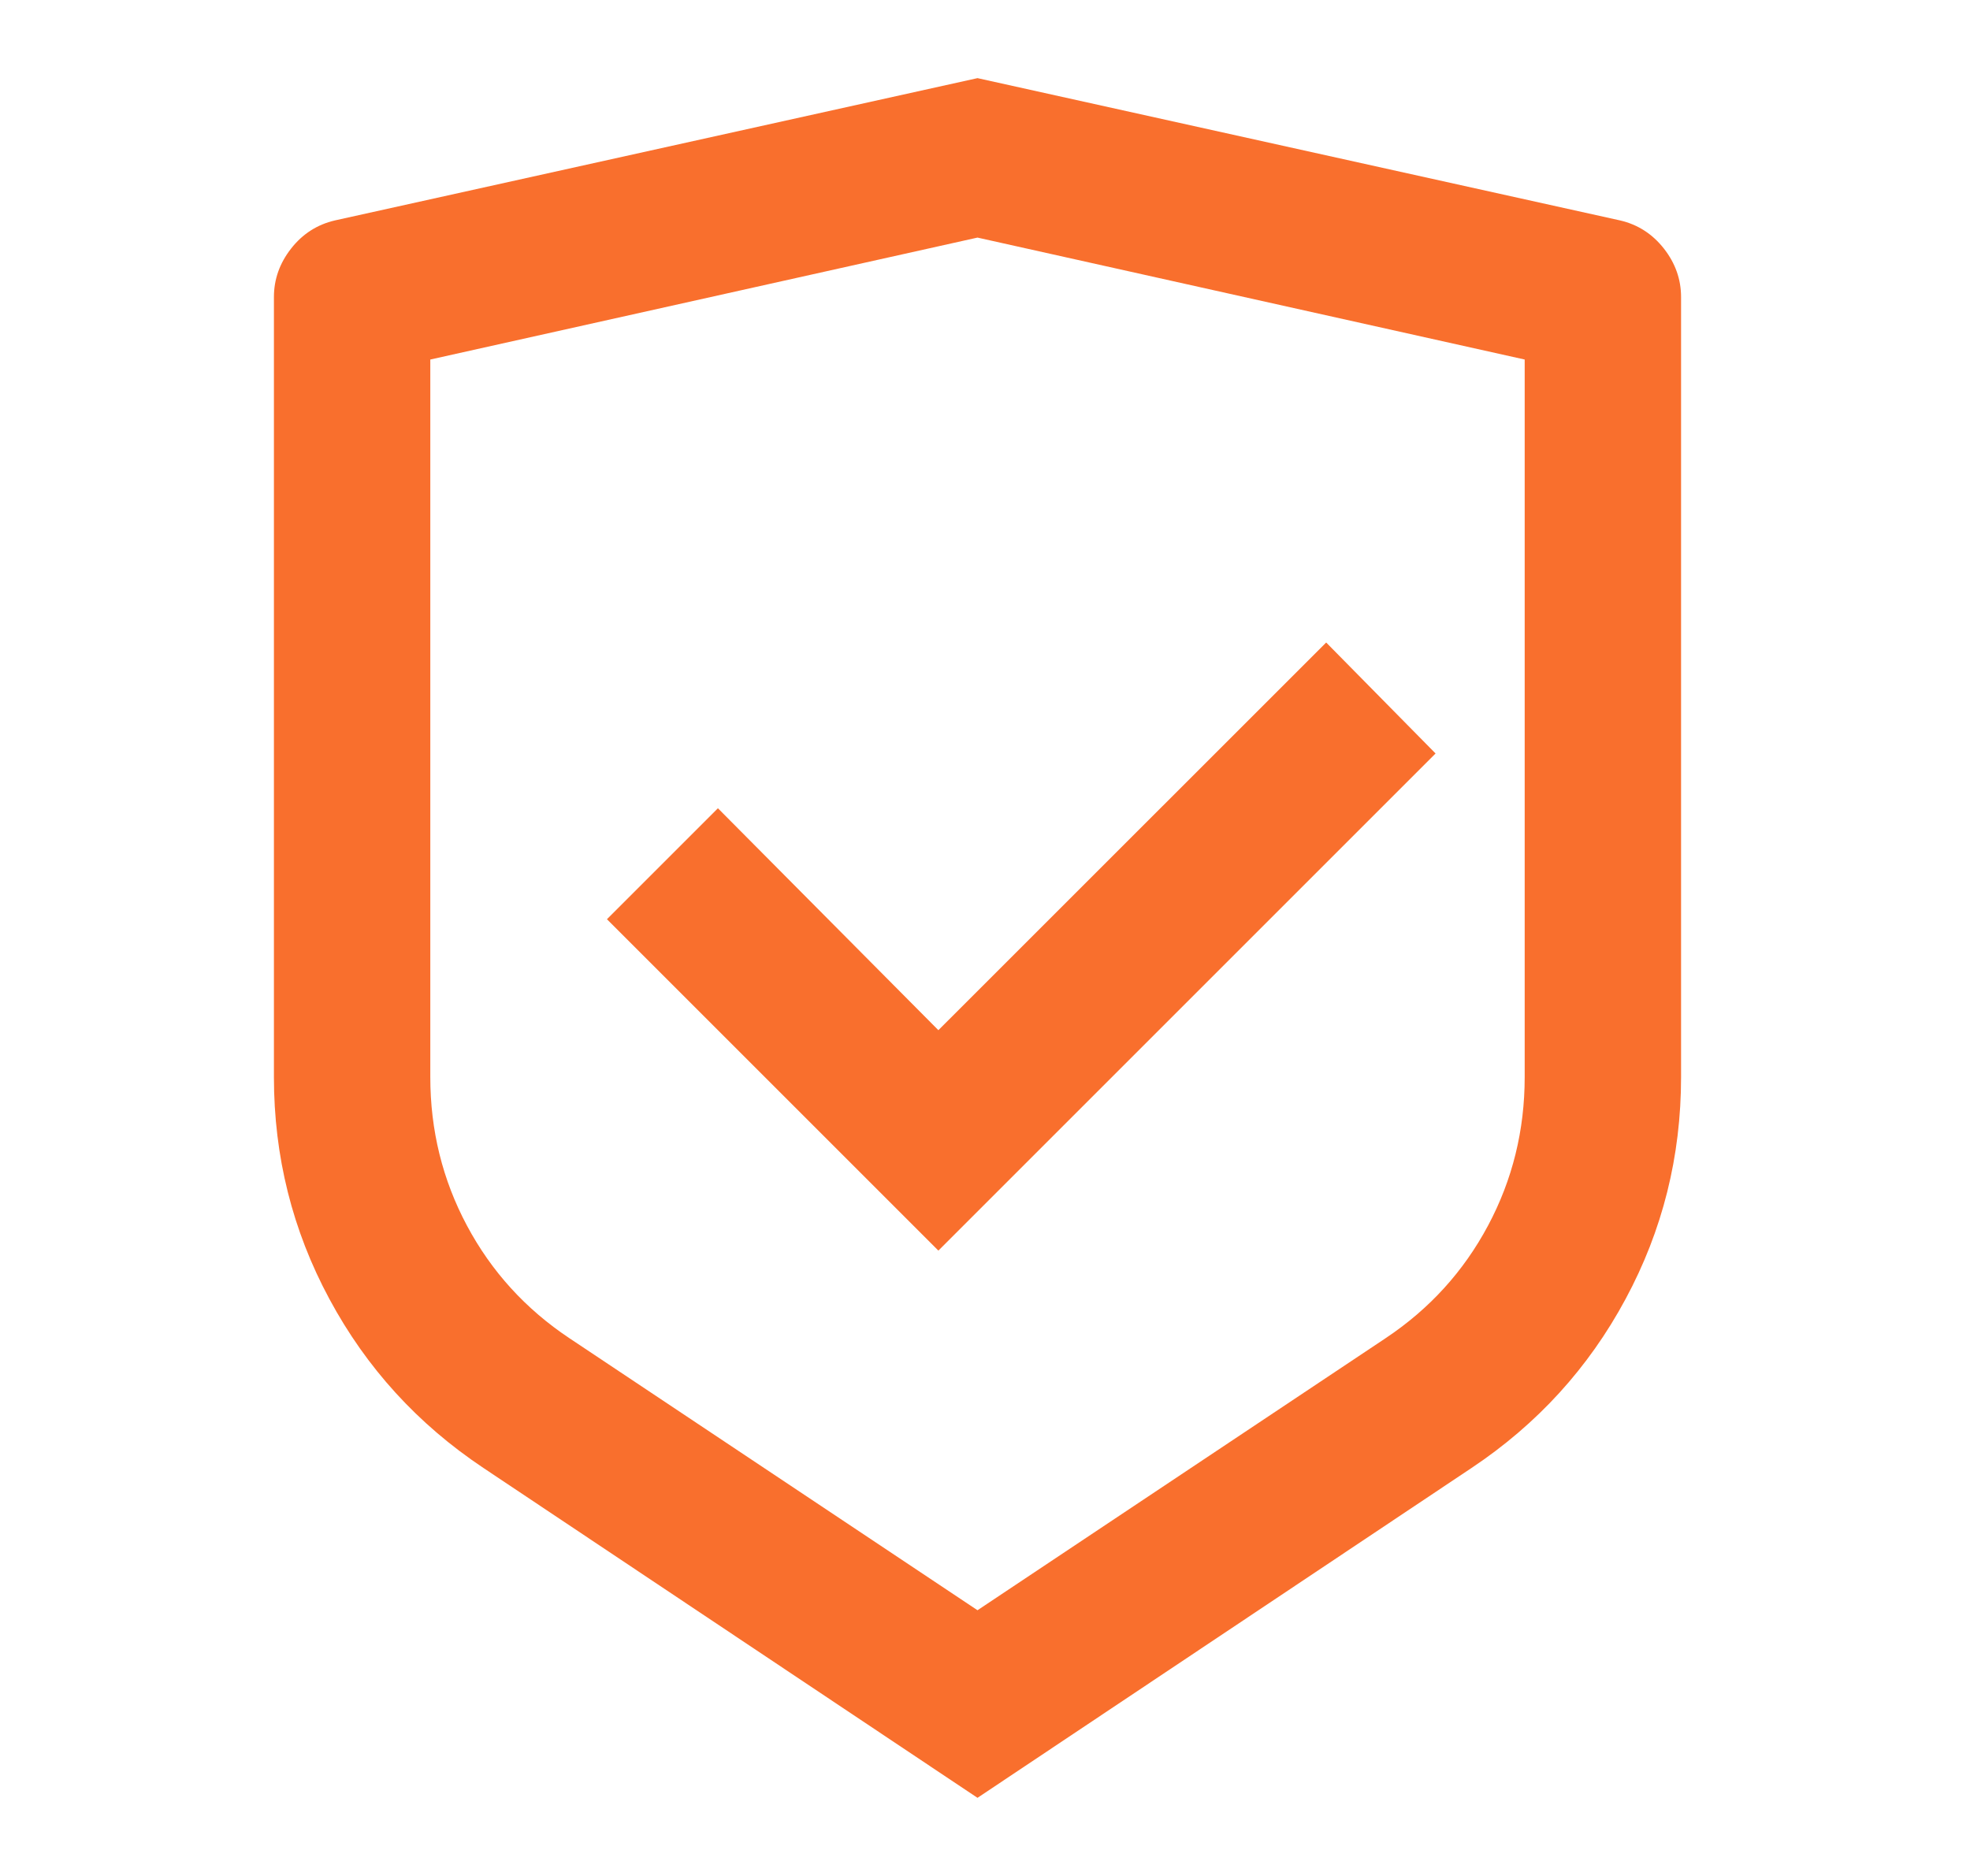 <svg width="21" height="20" viewBox="0 0 21 20" fill="none" xmlns="http://www.w3.org/2000/svg">
<path d="M10.42 0.833L17.27 2.35C17.459 2.394 17.614 2.494 17.737 2.65C17.859 2.806 17.92 2.978 17.92 3.167V11.483C17.92 12.328 17.723 13.117 17.328 13.85C16.934 14.583 16.387 15.183 15.687 15.65L10.42 19.167L5.153 15.65C4.453 15.183 3.906 14.583 3.512 13.85C3.117 13.117 2.92 12.328 2.92 11.483V3.167C2.92 2.978 2.981 2.806 3.103 2.65C3.225 2.494 3.381 2.394 3.57 2.35L10.42 0.833ZM10.42 2.533L4.587 3.833V11.483C4.587 12.05 4.717 12.578 4.978 13.067C5.239 13.556 5.603 13.956 6.07 14.267L10.42 17.167L14.77 14.267C15.237 13.956 15.601 13.556 15.862 13.067C16.123 12.578 16.253 12.05 16.253 11.483V3.833L10.42 2.533ZM14.137 6.85L15.303 8.033L10.003 13.333L6.47 9.8L7.653 8.617L10.003 10.983L14.137 6.85Z" fill="#F96F2D"/>
</svg>

